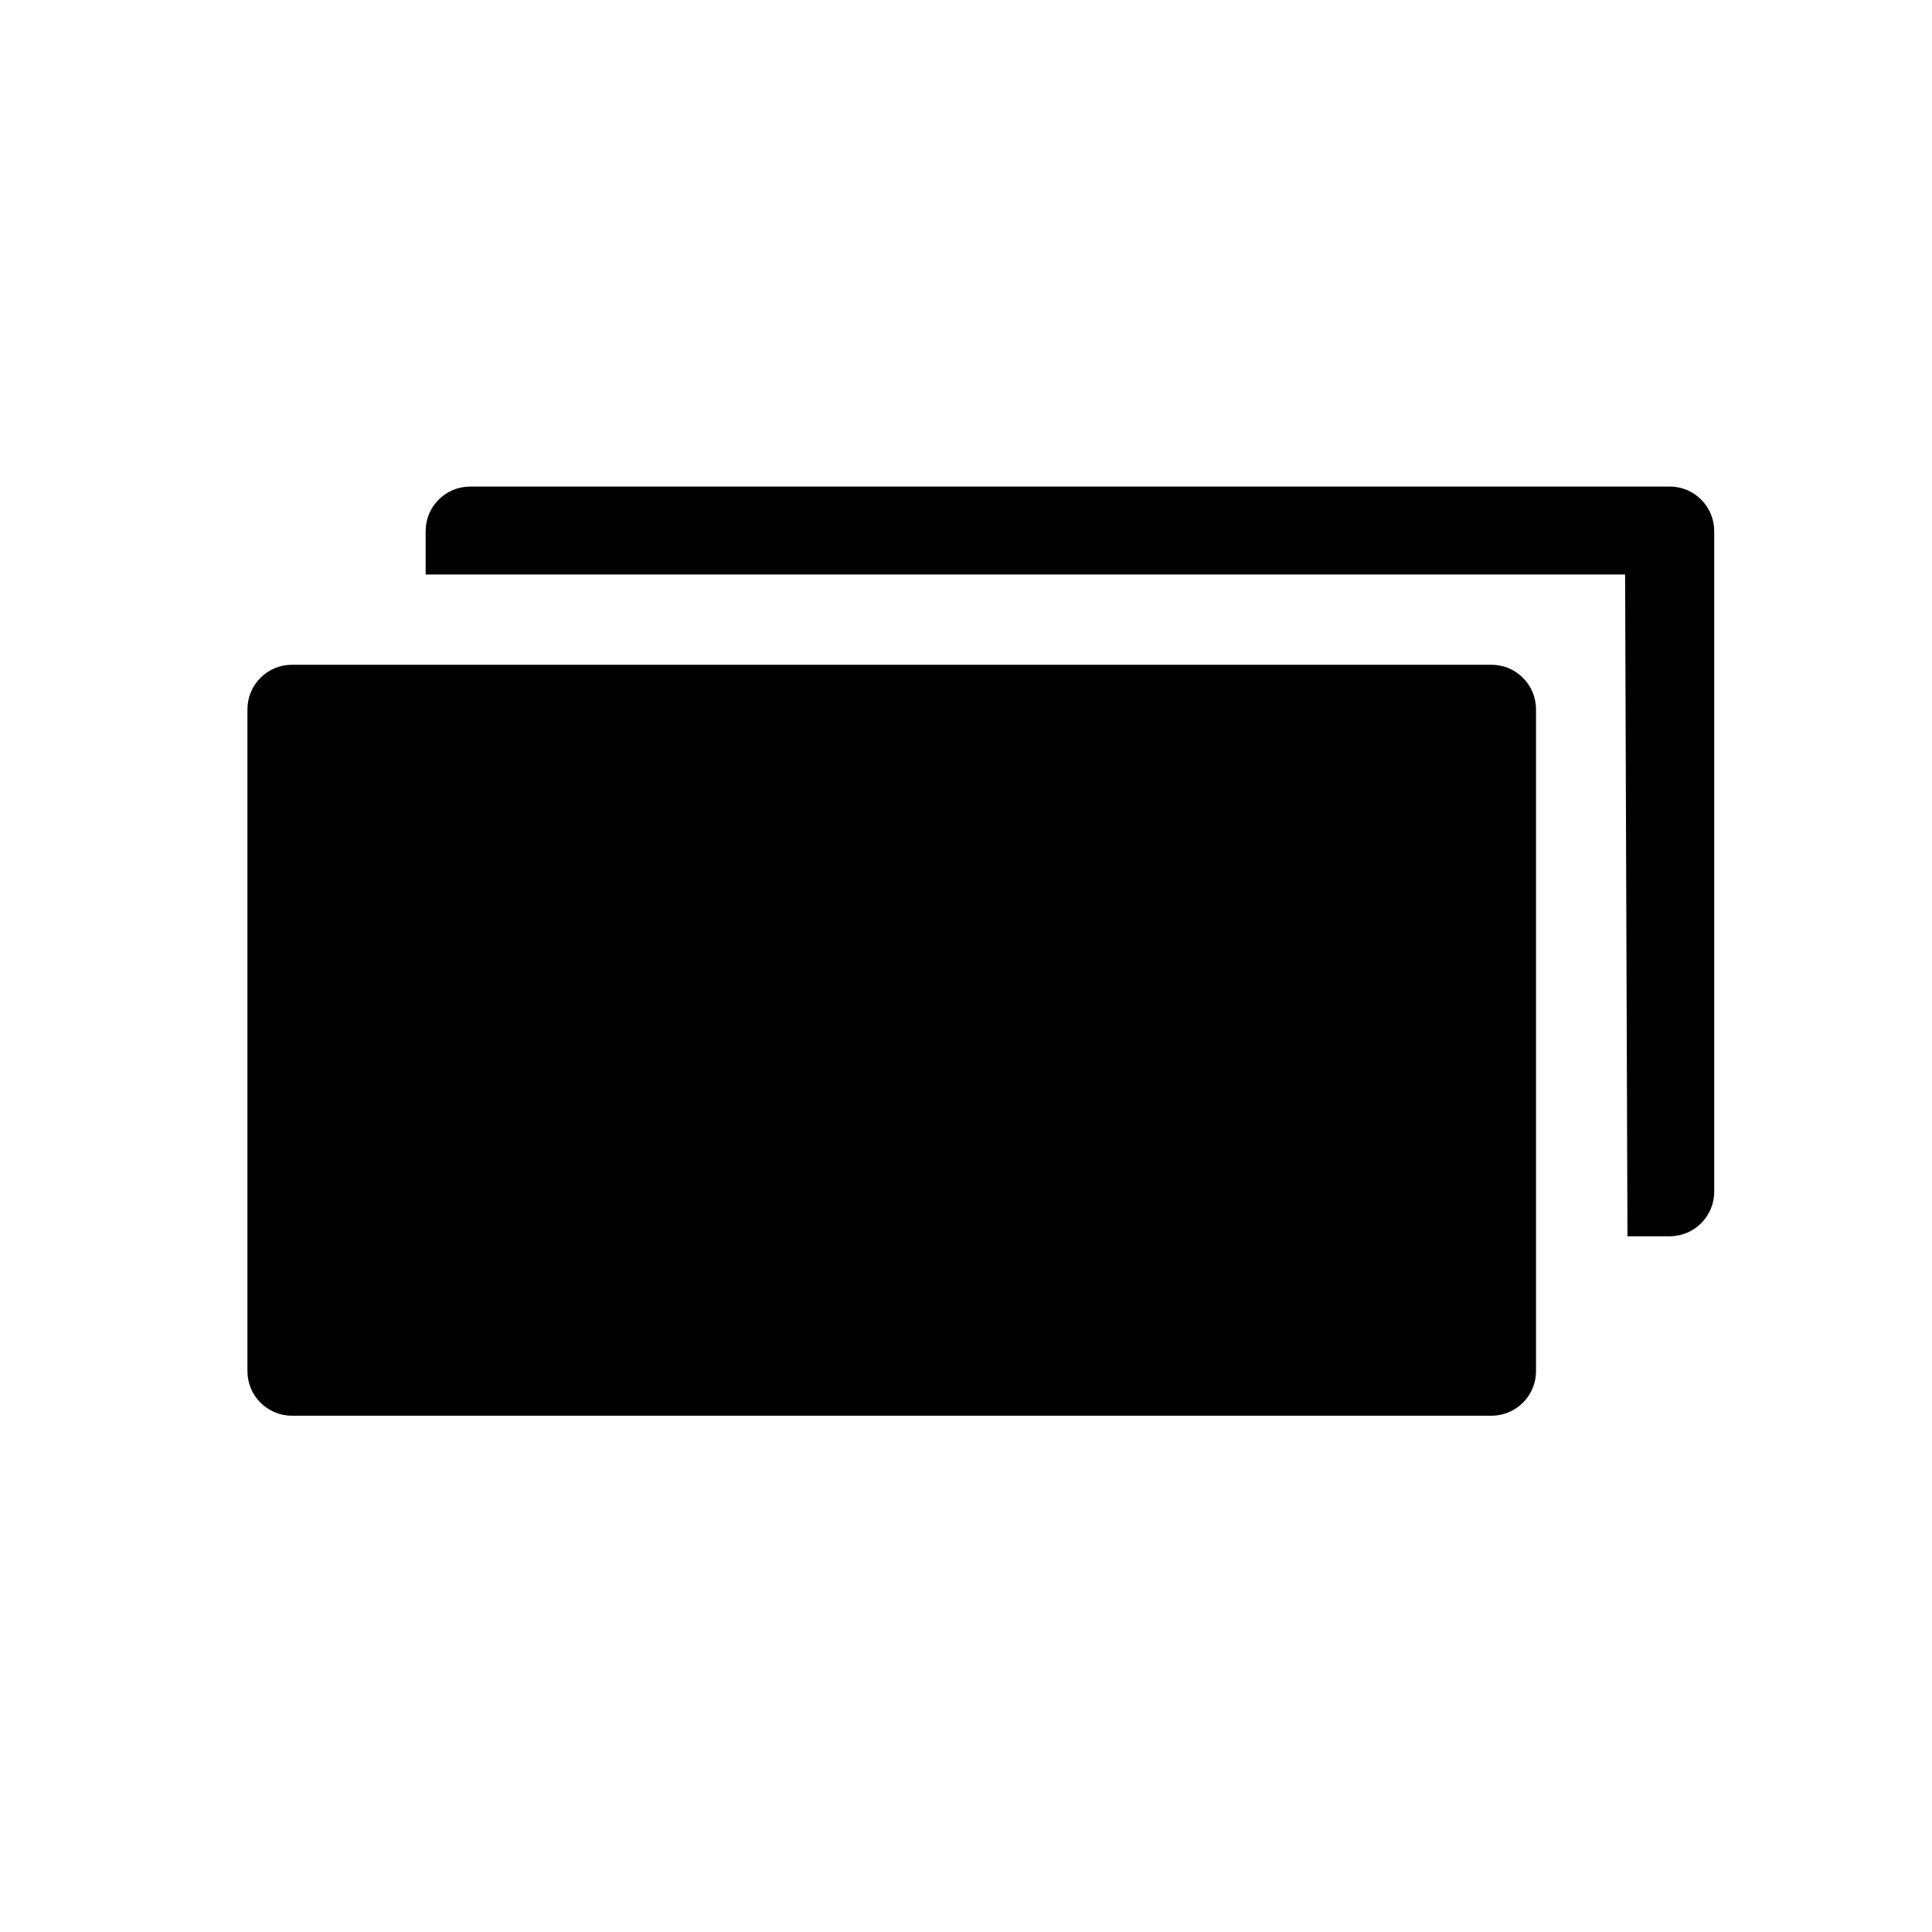 <?xml version="1.0" encoding="UTF-8"?>
<!-- Uploaded to: ICON Repo, www.svgrepo.com, Generator: ICON Repo Mixer Tools -->
<svg fill="#000000" width="800px" height="800px" version="1.1" viewBox="144 144 512 512" xmlns="http://www.w3.org/2000/svg">
 <path d="m551.06 331.98v175.39c0 6.523-5.285 11.809-11.809 11.809h-317.87c-6.523 0-11.809-5.285-11.809-11.809v-175.39c0-6.523 5.285-11.809 11.809-11.809h317.87c6.523 0 11.809 5.285 11.809 11.809zm35.426-59.039h-317.88c-6.519 0-11.809 5.285-11.809 11.809v11.492h317.87l0.629 175.39h11.18l0.004-0.004c6.519 0 11.805-5.285 11.805-11.809v-175.07c0-3.133-1.242-6.137-3.457-8.352-2.215-2.215-5.219-3.457-8.348-3.457z"/>
</svg>